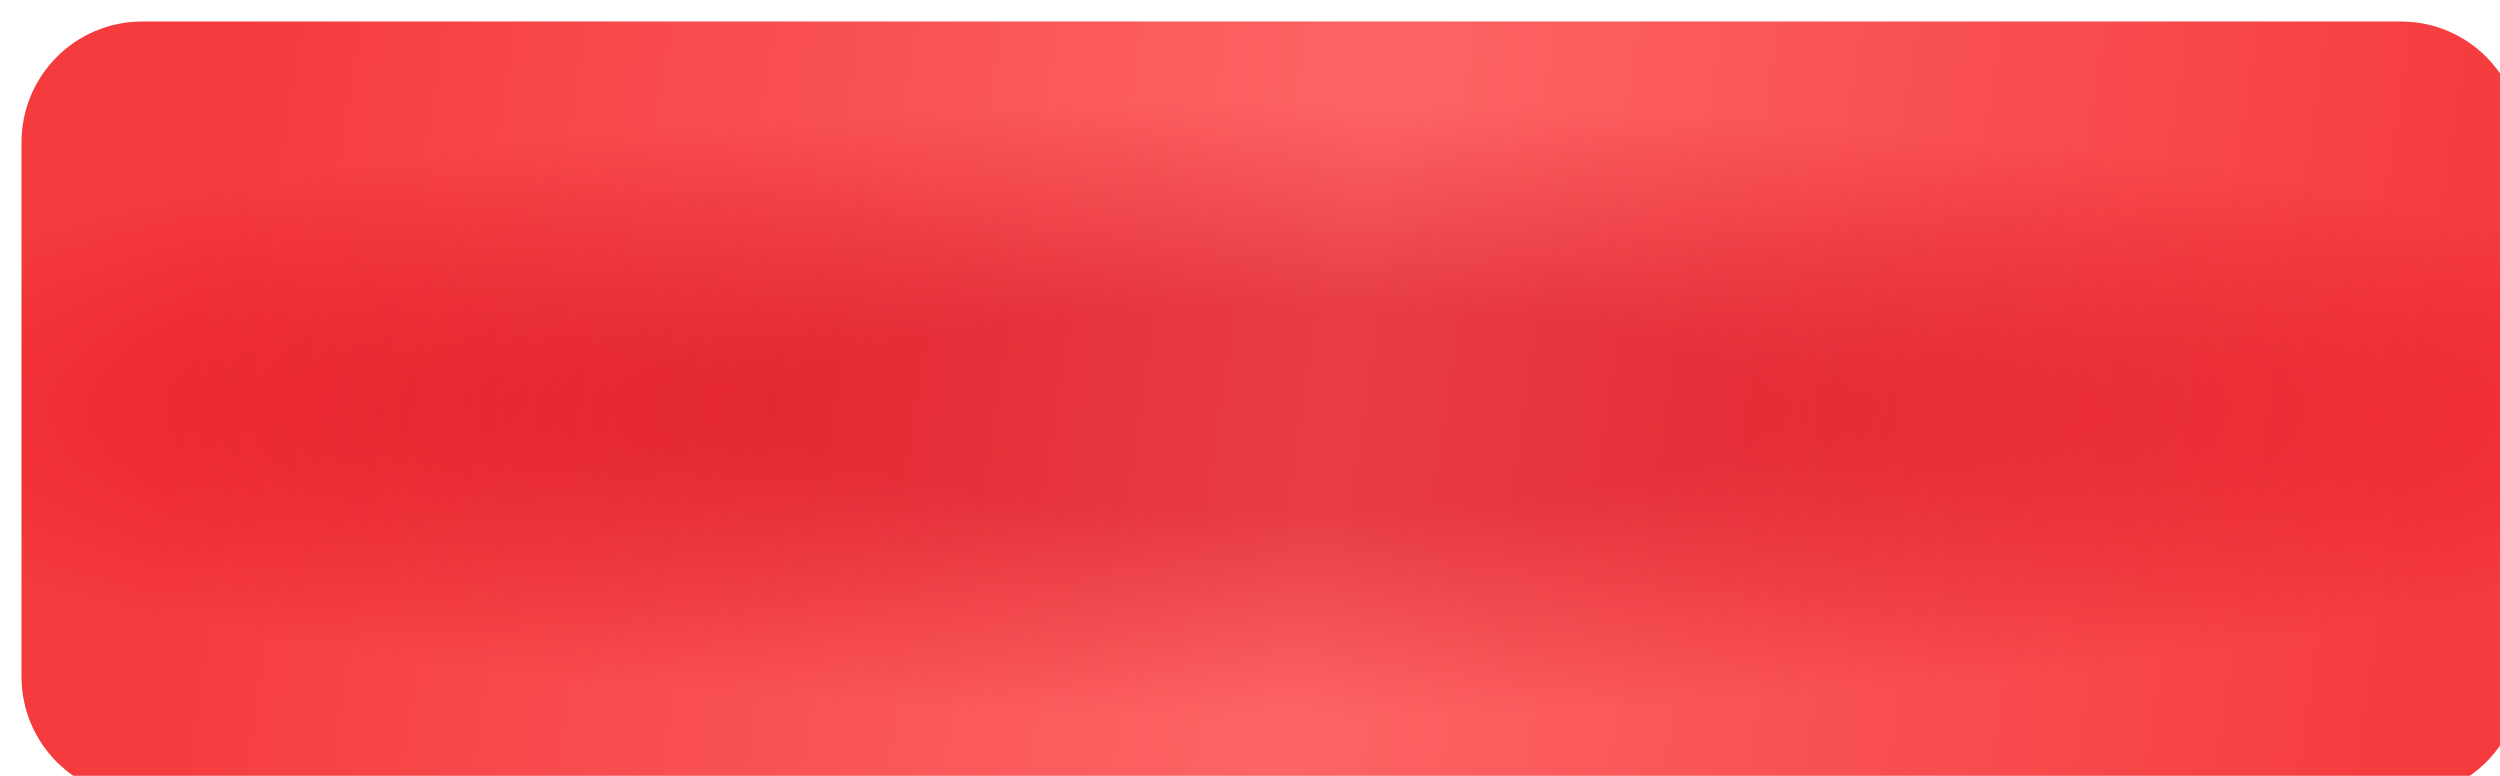 <?xml version="1.0" encoding="UTF-8"?> <svg xmlns="http://www.w3.org/2000/svg" width="580" height="180" viewBox="0 0 580 180" fill="none"> <g filter="url(#filter0_i_45_3052)"> <path d="M2.27363e-05 28C1.01794e-05 12.536 12.536 0 28 0L552 0C567.464 0 580 12.536 580 28V90V152C580 167.464 567.464 180 552 180H28C12.536 180 9.06214e-06 167.464 2.02408e-05 152L6.88375e-05 84.774L2.27363e-05 28Z" fill="url(#paint0_radial_45_3052)"></path> <path d="M2.27363e-05 28C1.01794e-05 12.536 12.536 0 28 0L552 0C567.464 0 580 12.536 580 28V90V152C580 167.464 567.464 180 552 180H28C12.536 180 9.06214e-06 167.464 2.02408e-05 152L6.88375e-05 84.774L2.27363e-05 28Z" fill="url(#paint1_linear_45_3052)" fill-opacity="0.25"></path> </g> <defs> <filter id="filter0_i_45_3052" x="0" y="0" width="600" height="200" filterUnits="userSpaceOnUse" color-interpolation-filters="sRGB"> <feFlood flood-opacity="0" result="BackgroundImageFix"></feFlood> <feBlend mode="normal" in="SourceGraphic" in2="BackgroundImageFix" result="shape"></feBlend> <feColorMatrix in="SourceAlpha" type="matrix" values="0 0 0 0 0 0 0 0 0 0 0 0 0 0 0 0 0 0 127 0" result="hardAlpha"></feColorMatrix> <feOffset dx="5" dy="5"></feOffset> <feGaussianBlur stdDeviation="5"></feGaussianBlur> <feComposite in2="hardAlpha" operator="arithmetic" k2="-1" k3="1"></feComposite> <feColorMatrix type="matrix" values="0 0 0 0 0.971 0 0 0 0 0.528 0 0 0 0 0.528 0 0 0 1 0"></feColorMatrix> <feBlend mode="normal" in2="shape" result="effect1_innerShadow_45_3052"></feBlend> </filter> <radialGradient id="paint0_radial_45_3052" cx="0" cy="0" r="1" gradientUnits="userSpaceOnUse" gradientTransform="translate(290.279 90) rotate(90) scale(84.706 420.422)"> <stop offset="0.274" stop-color="#E0131F"></stop> <stop offset="0.836" stop-color="#FC4848"></stop> </radialGradient> <linearGradient id="paint1_linear_45_3052" x1="34.342" y1="90.308" x2="558.867" y2="170.34" gradientUnits="userSpaceOnUse"> <stop stop-color="#E0131F"></stop> <stop offset="0.503" stop-color="#FFBABE"></stop> <stop offset="1" stop-color="#E0131F"></stop> </linearGradient> </defs> </svg> 
